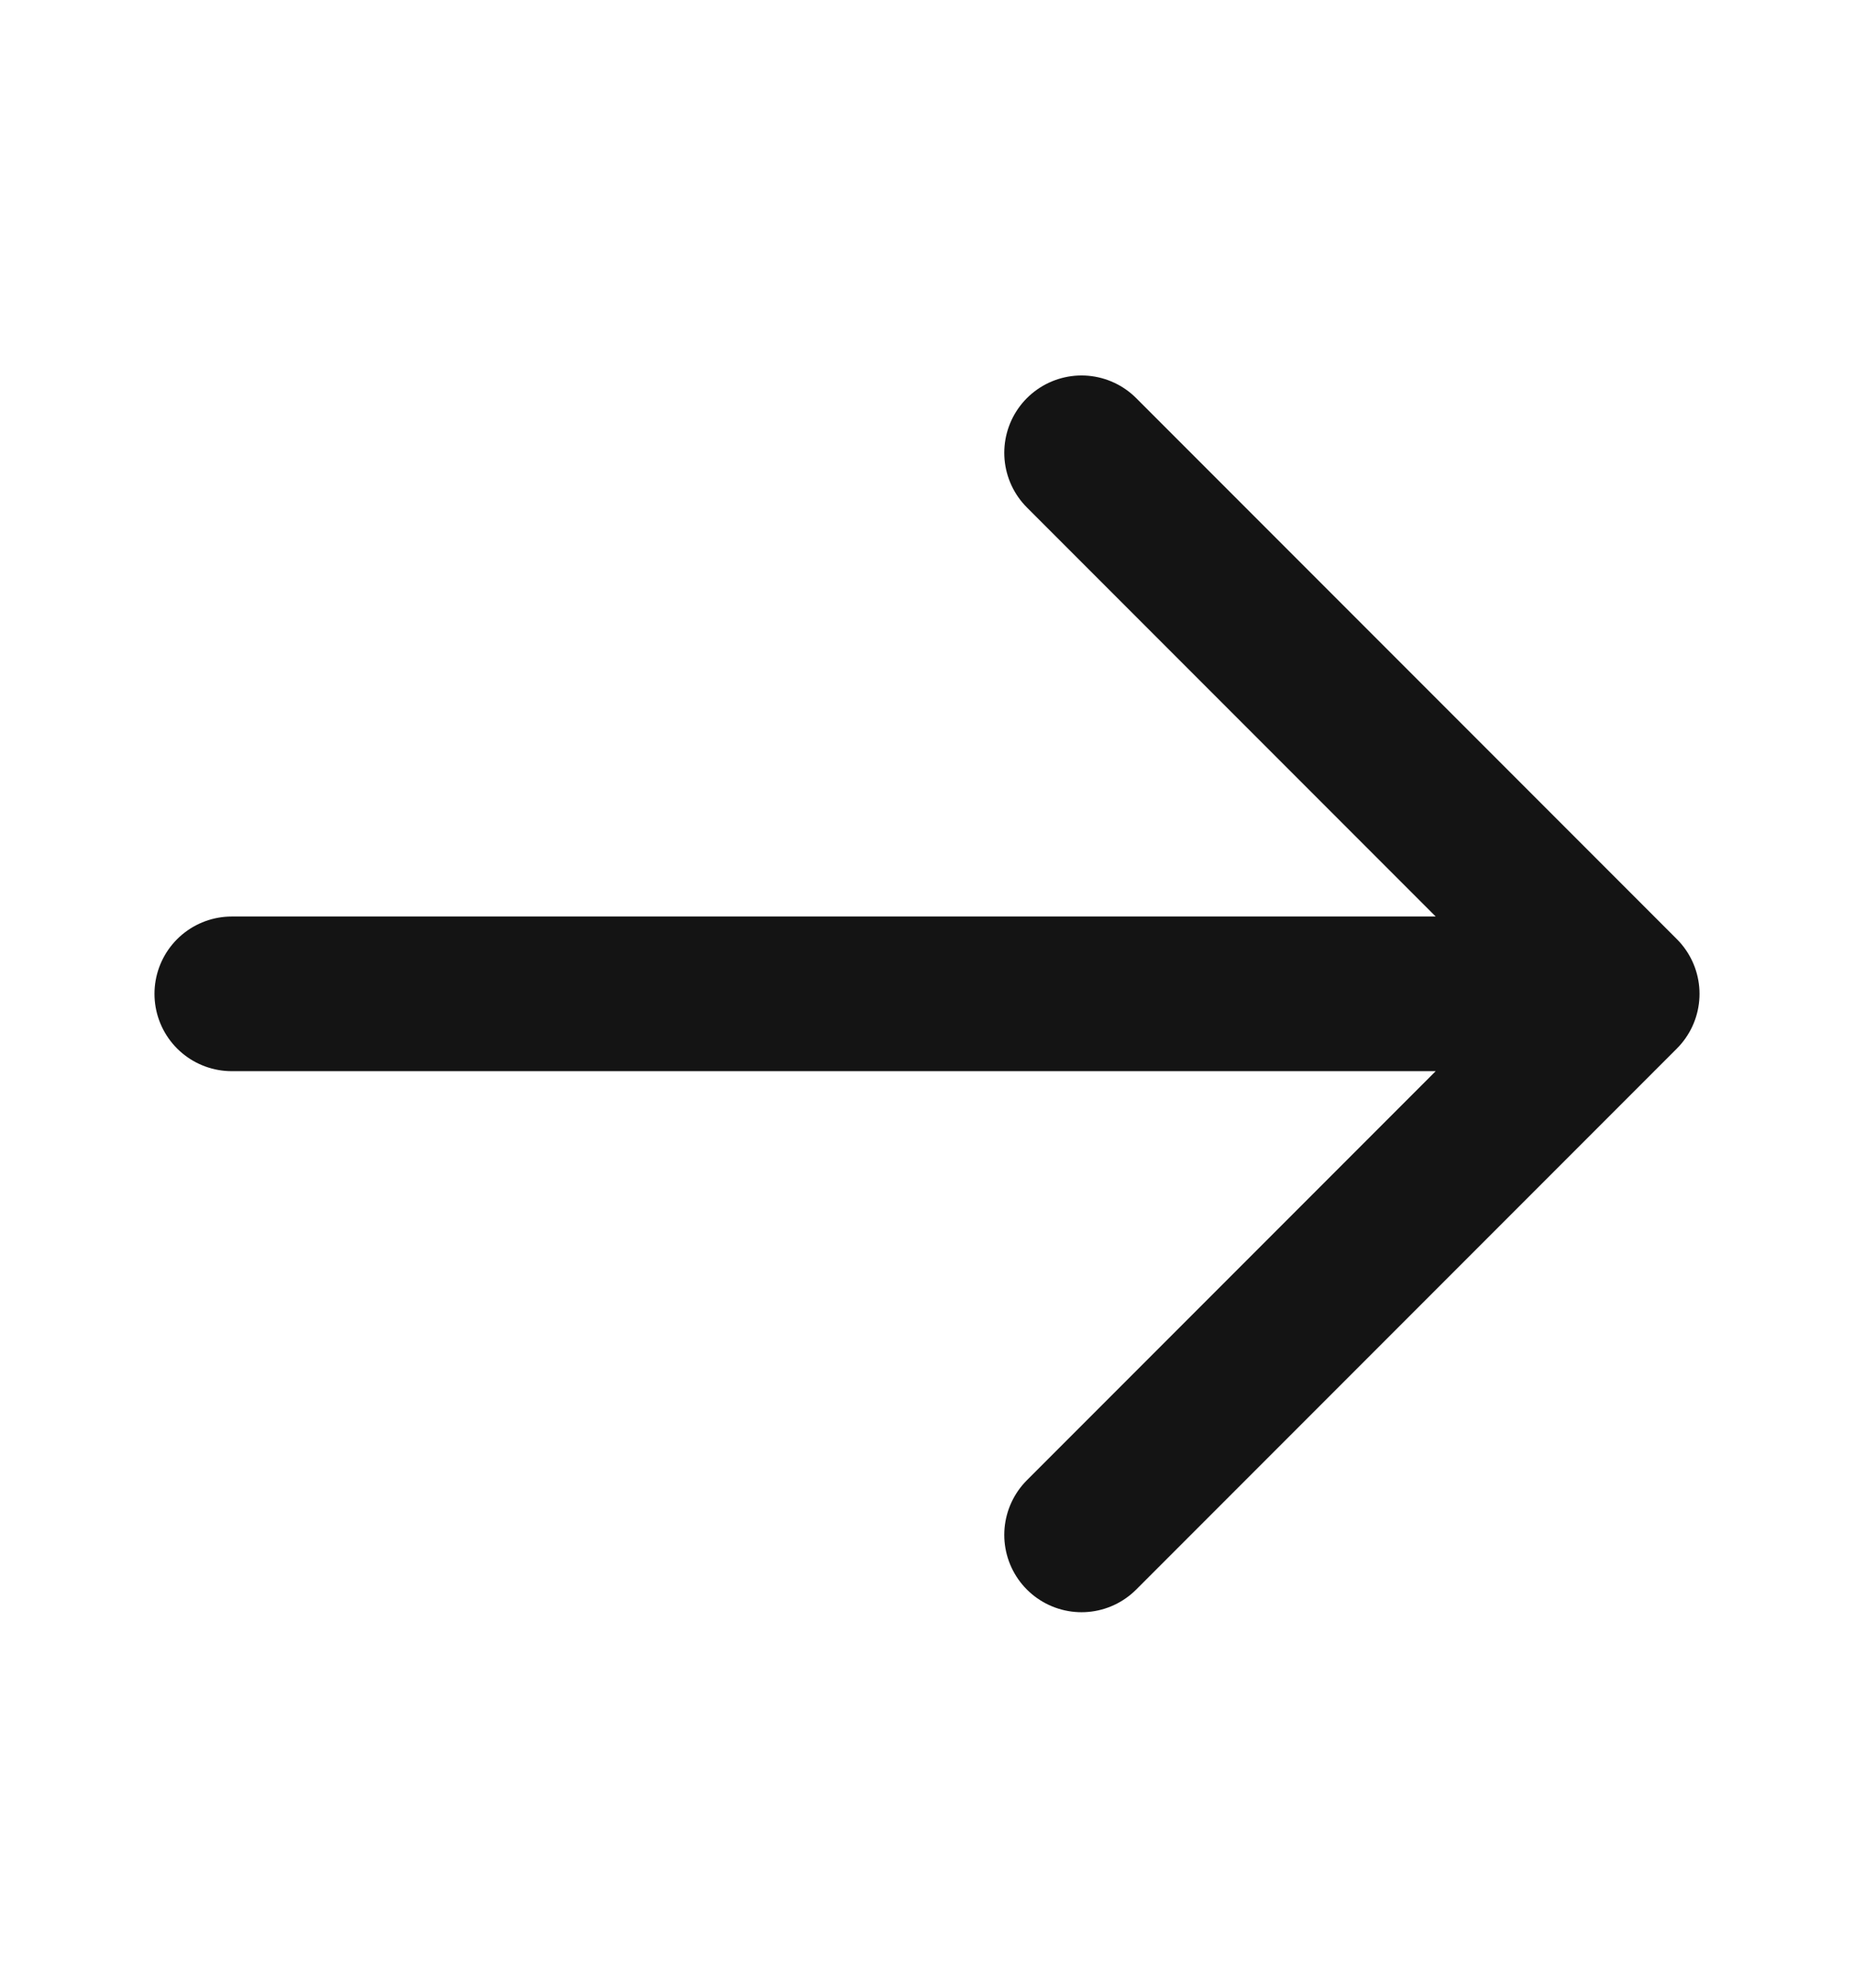 <svg width="14" height="15" viewBox="0 0 14 15" fill="none" xmlns="http://www.w3.org/2000/svg">
<path d="M1.75 7.5H12.25M12.25 7.5L8.167 3.417M12.25 7.5L8.167 11.583" stroke="#141414" stroke-width="1.167" stroke-linecap="round" stroke-linejoin="round"/>
</svg>
